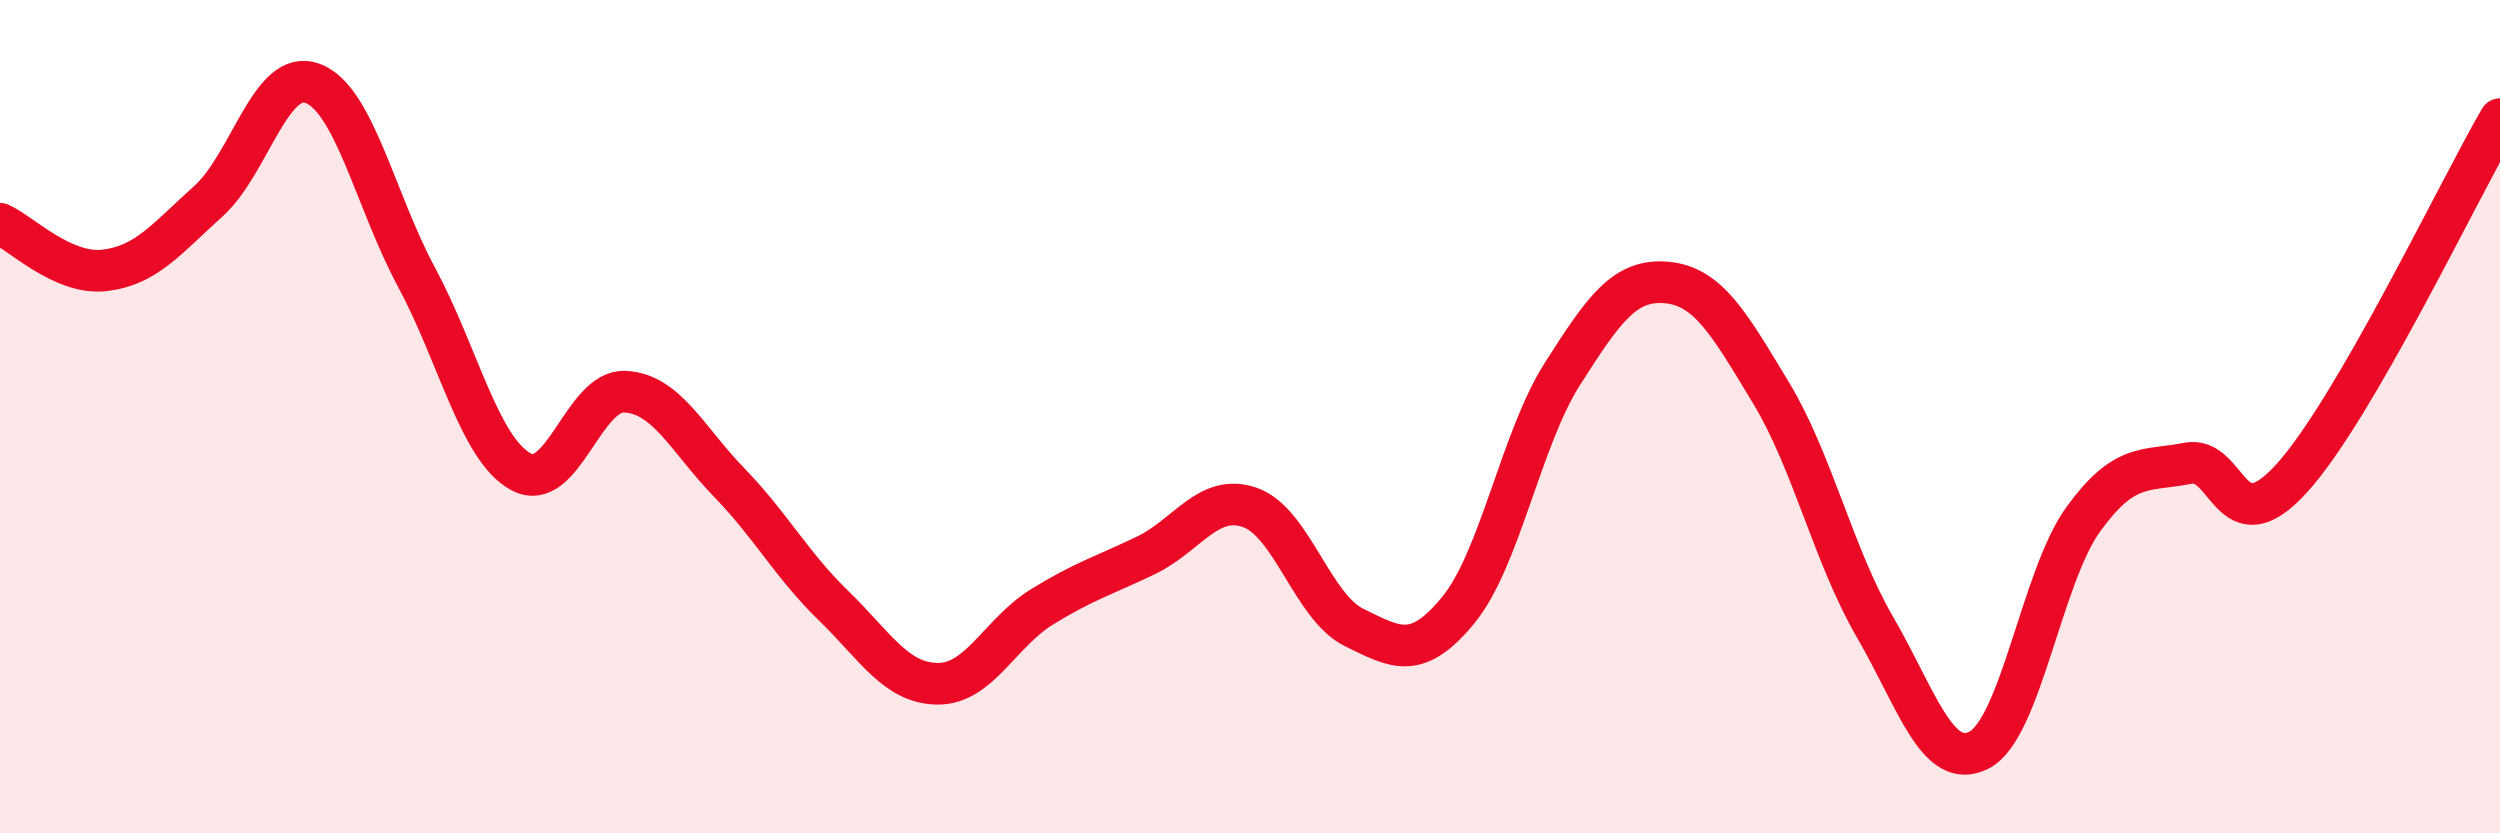 
    <svg width="60" height="20" viewBox="0 0 60 20" xmlns="http://www.w3.org/2000/svg">
      <path
        d="M 0,5.37 C 0.5,5.59 1.5,6.6 2.5,6.49 C 3.5,6.38 4,5.73 5,4.83 C 6,3.93 6.5,1.63 7.5,2 C 8.5,2.37 9,4.8 10,6.66 C 11,8.52 11.5,10.77 12.5,11.32 C 13.5,11.87 14,9.35 15,9.4 C 16,9.45 16.5,10.55 17.5,11.58 C 18.5,12.61 19,13.56 20,14.53 C 21,15.5 21.5,16.4 22.5,16.41 C 23.5,16.42 24,15.19 25,14.57 C 26,13.95 26.5,13.81 27.5,13.33 C 28.5,12.85 29,11.83 30,12.18 C 31,12.53 31.5,14.57 32.5,15.06 C 33.5,15.55 34,15.86 35,14.64 C 36,13.42 36.5,10.54 37.5,8.97 C 38.5,7.4 39,6.69 40,6.78 C 41,6.87 41.5,7.77 42.5,9.42 C 43.5,11.07 44,13.33 45,15.05 C 46,16.77 46.5,18.52 47.5,18 C 48.5,17.48 49,13.84 50,12.46 C 51,11.08 51.5,11.32 52.5,11.12 C 53.5,10.92 53.5,13.13 55,11.48 C 56.5,9.83 59,4.58 60,2.86L60 20L0 20Z"
        fill="#EB0A25"
        opacity="0.1"
        stroke-linecap="round"
        stroke-linejoin="round"
      />
      <path
        d="M 0,5.37 C 0.5,5.59 1.5,6.6 2.5,6.49 C 3.5,6.38 4,5.73 5,4.83 C 6,3.93 6.5,1.63 7.5,2 C 8.5,2.37 9,4.8 10,6.66 C 11,8.52 11.5,10.77 12.5,11.32 C 13.5,11.87 14,9.35 15,9.4 C 16,9.45 16.5,10.55 17.5,11.58 C 18.5,12.61 19,13.56 20,14.53 C 21,15.5 21.5,16.4 22.5,16.41 C 23.5,16.42 24,15.19 25,14.57 C 26,13.95 26.5,13.81 27.5,13.33 C 28.5,12.85 29,11.83 30,12.18 C 31,12.53 31.5,14.57 32.5,15.06 C 33.5,15.55 34,15.86 35,14.64 C 36,13.42 36.5,10.54 37.5,8.97 C 38.5,7.4 39,6.69 40,6.78 C 41,6.87 41.5,7.77 42.5,9.42 C 43.5,11.07 44,13.33 45,15.05 C 46,16.77 46.5,18.52 47.5,18 C 48.5,17.48 49,13.84 50,12.46 C 51,11.08 51.5,11.32 52.5,11.12 C 53.5,10.92 53.5,13.13 55,11.48 C 56.5,9.83 59,4.58 60,2.86"
        stroke="#EB0A25"
        stroke-width="1"
        fill="none"
        stroke-linecap="round"
        stroke-linejoin="round"
      />
    </svg>
  